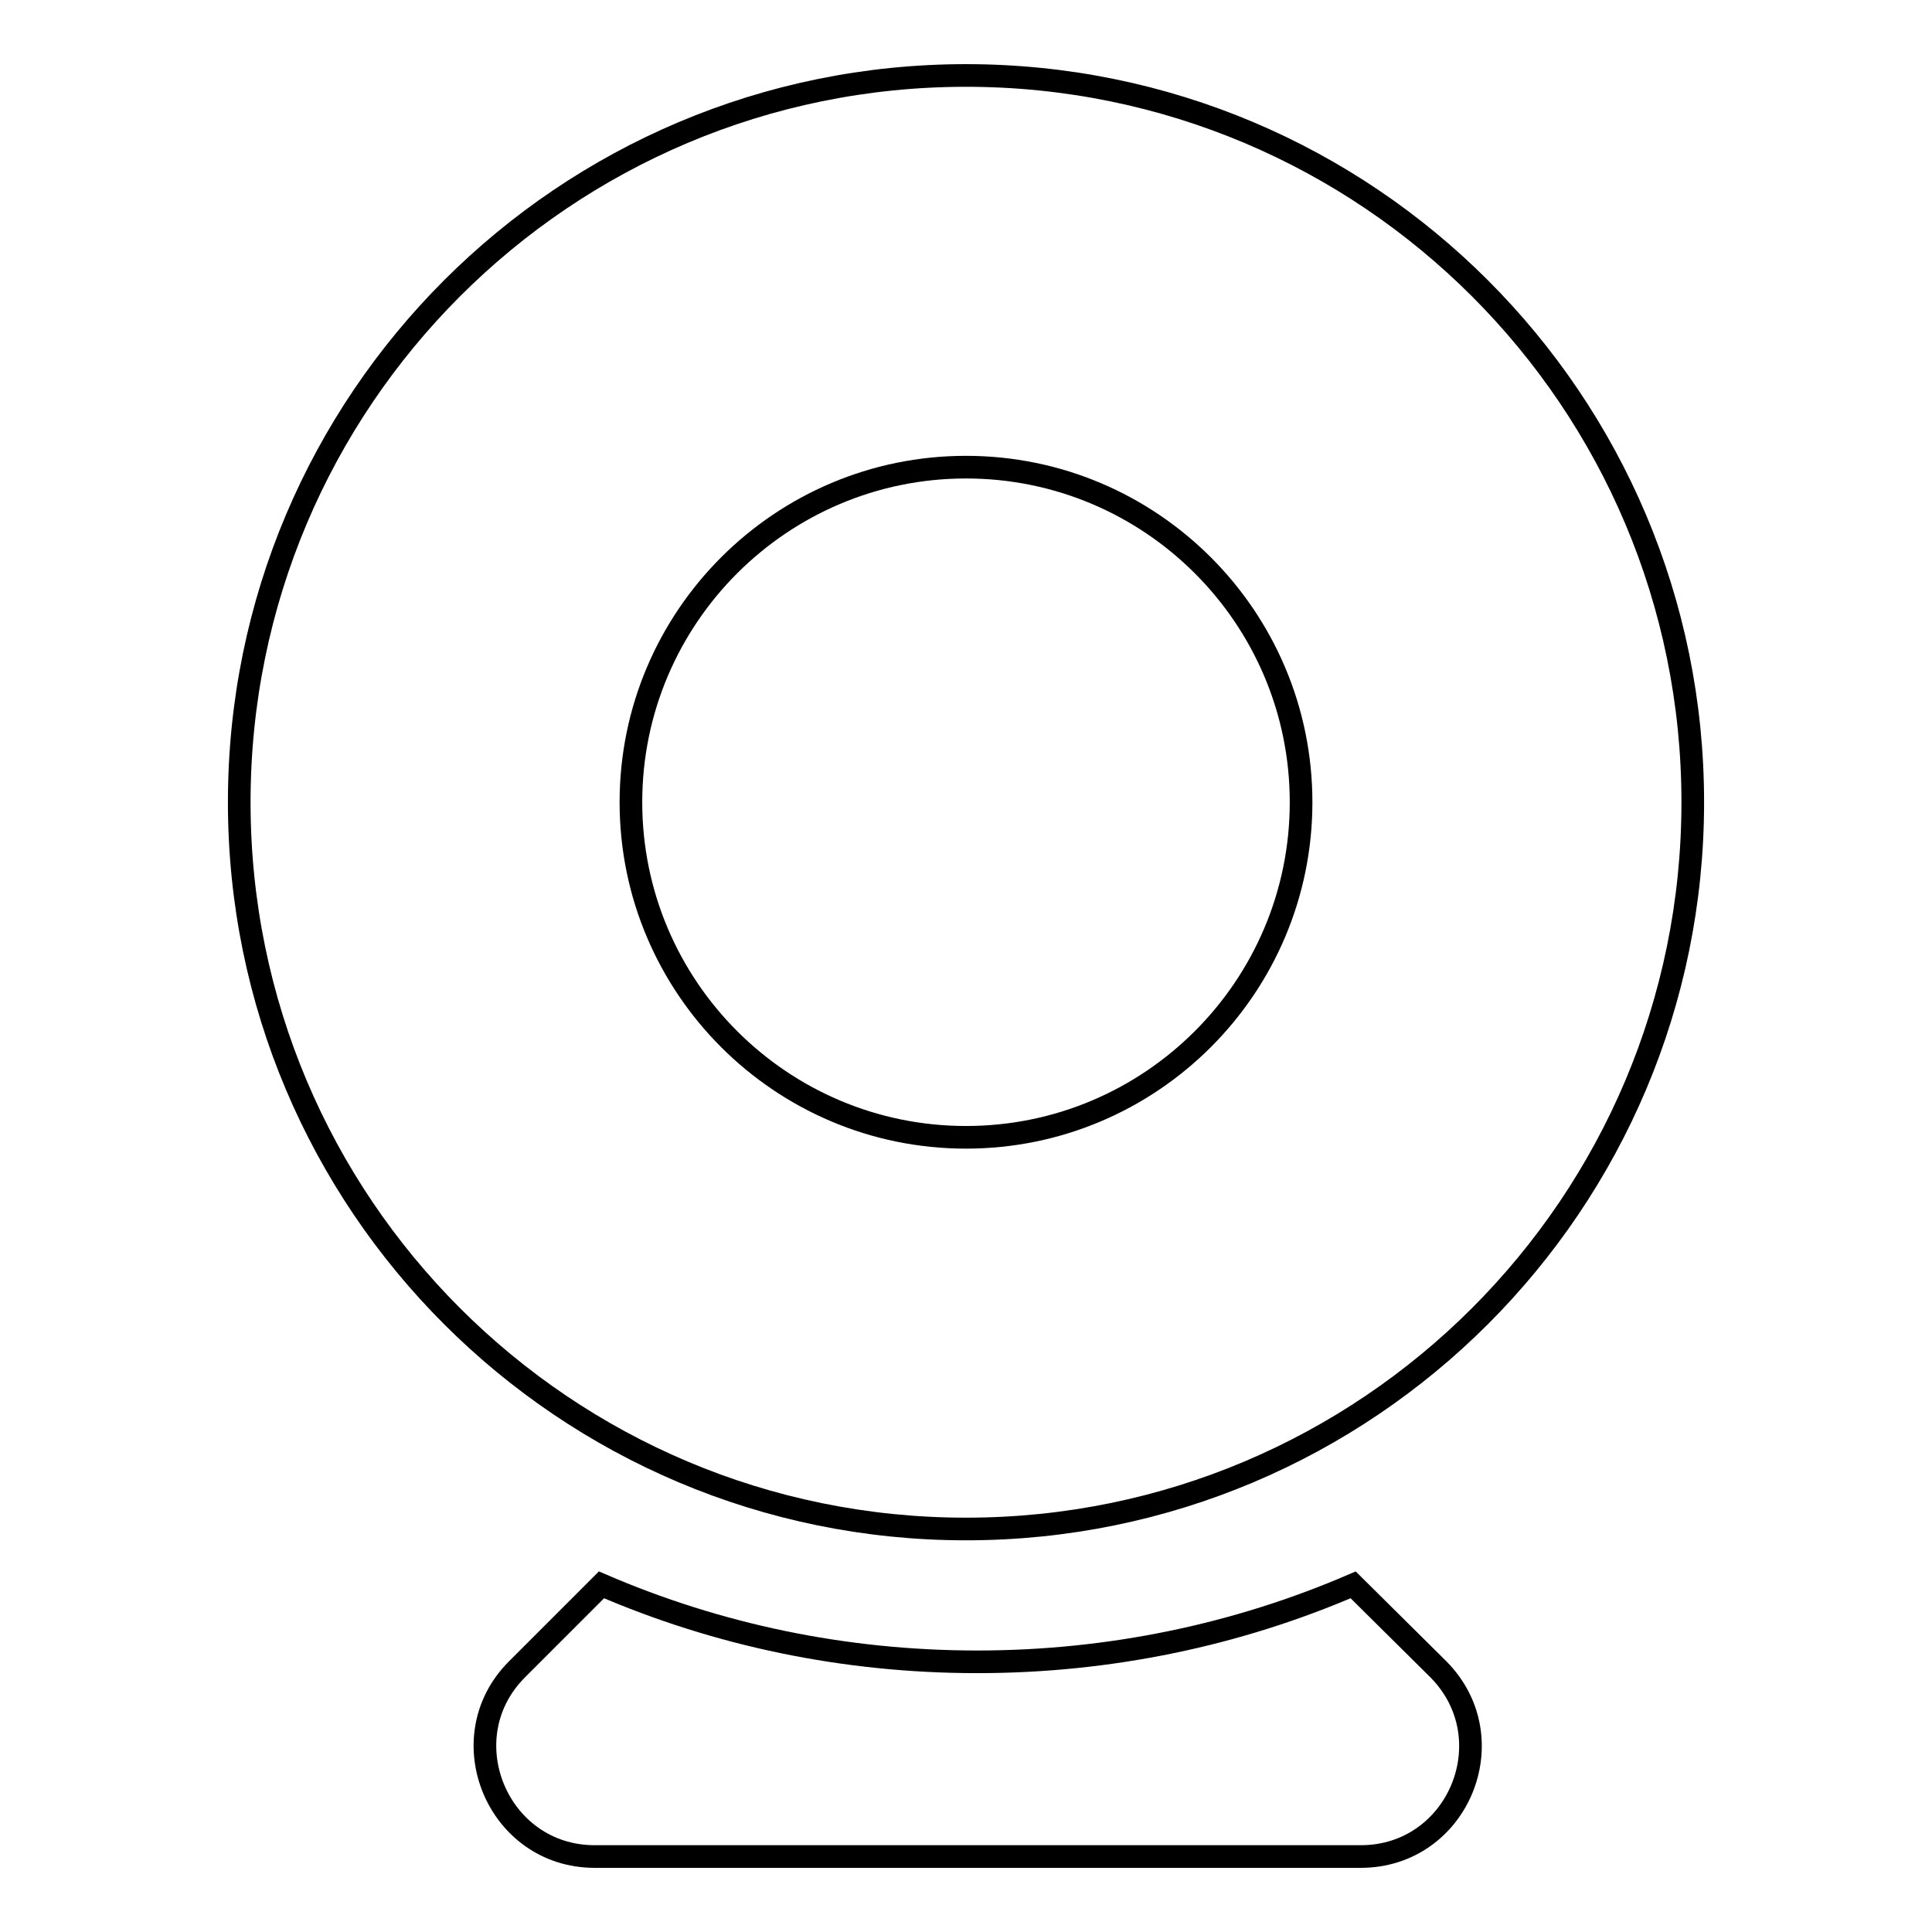 <?xml version="1.0" encoding="utf-8"?>
<!-- Svg Vector Icons : http://www.onlinewebfonts.com/icon -->
<!DOCTYPE svg PUBLIC "-//W3C//DTD SVG 1.1//EN" "http://www.w3.org/Graphics/SVG/1.1/DTD/svg11.dtd">
<svg version="1.1" xmlns="http://www.w3.org/2000/svg" xmlns:xlink="http://www.w3.org/1999/xlink" x="0px" y="0px" viewBox="0 0 256 256" enable-background="new 0 0 256 256" xml:space="preserve">
<g> <path stroke-width="3" fill-opacity="0" stroke="#000000"  d="M179.3,210c-15.3,6.6-32.2,10.2-49.8,10.2c-17.7,0-34.5-3.6-49.8-10.2l-11.2,11.2 c-9.1,9.1-2.6,24.8,10.3,24.8h101.5c12.9,0,19.4-15.6,10.3-24.8L179.3,210z M128,10c-53.2,0-96.3,43.1-96.3,96.3 c0,53.2,43.1,96.3,96.3,96.3s96.3-43.1,96.3-96.3C224.3,53.1,181.2,10,128,10z M128,150.7c-24.5,0-44.4-19.9-44.4-44.4 s19.9-44.4,44.4-44.4c24.5,0,44.4,19.9,44.4,44.4S152.5,150.7,128,150.7z"/></g>
</svg>
